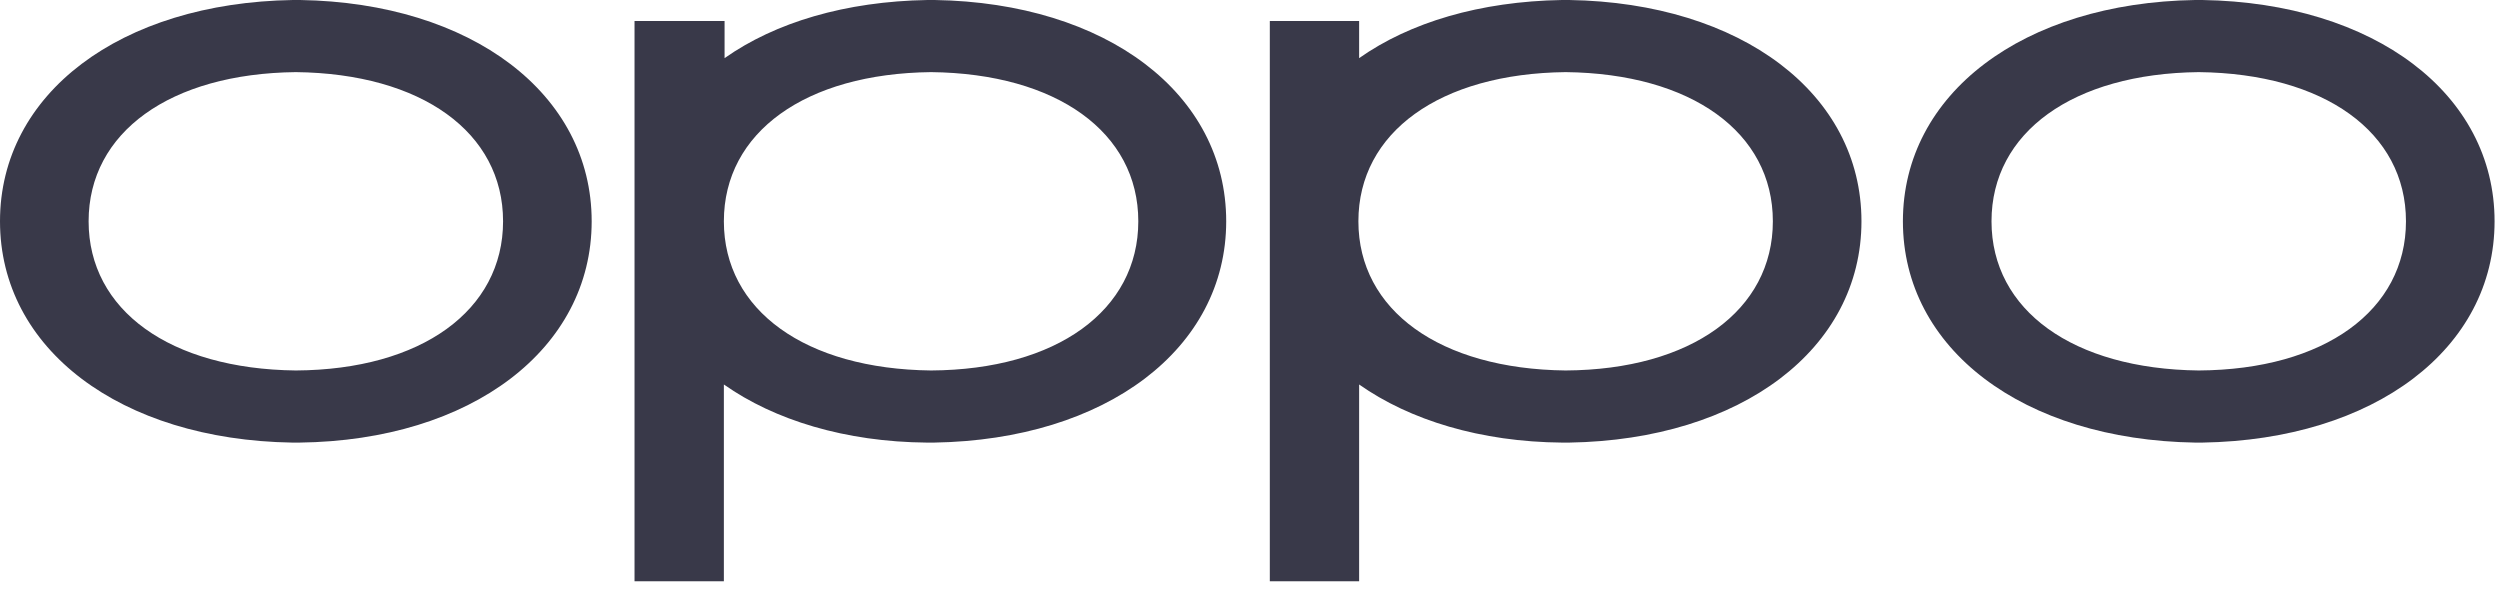 <svg width="106" height="25" viewBox="0 0 106 25" fill="none" xmlns="http://www.w3.org/2000/svg">
<g clip-path="url(#clip0_380_2267)">
<path fill-rule="evenodd" clip-rule="evenodd" d="M12.543 15.708C7.211 15.648 3.757 13.154 3.757 9.383C3.757 5.612 7.211 3.118 12.543 3.058C17.876 3.118 21.33 5.612 21.33 9.383C21.33 13.154 17.876 15.678 12.543 15.708ZM12.725 0C12.725 0 12.604 0 12.574 0C12.513 0 12.422 0 12.422 0C5.09 0.119 0 3.979 0 9.383C0 14.787 5.09 18.647 12.392 18.766C12.392 18.766 12.513 18.766 12.543 18.766C12.604 18.766 12.695 18.766 12.695 18.766C19.997 18.677 25.087 14.787 25.087 9.383C25.087 3.979 19.997 0.119 12.725 0Z" fill="#393949"/>
<path fill-rule="evenodd" clip-rule="evenodd" d="M93.226 15.708C87.894 15.648 84.44 13.154 84.44 9.383C84.44 5.612 87.894 3.118 93.226 3.058C98.559 3.118 102.013 5.612 102.013 9.383C102.013 13.154 98.559 15.678 93.226 15.708ZM93.378 0C93.378 0 93.257 0 93.226 0C93.166 0 93.075 0 93.075 0C85.773 0.119 80.683 3.979 80.683 9.383C80.683 14.787 85.773 18.647 93.075 18.766C93.075 18.766 93.196 18.766 93.226 18.766C93.287 18.766 93.378 18.766 93.378 18.766C100.68 18.647 105.77 14.787 105.77 9.383C105.77 3.979 100.68 0.119 93.378 0Z" fill="#393949"/>
<path fill-rule="evenodd" clip-rule="evenodd" d="M66.383 15.708C61.05 15.648 57.596 13.154 57.596 9.383C57.596 5.612 61.05 3.118 66.383 3.058C71.715 3.118 75.169 5.612 75.169 9.383C75.169 13.154 71.715 15.678 66.383 15.708ZM66.534 0C66.534 0 66.413 0 66.383 0C66.322 0 66.231 0 66.231 0C62.747 0.059 59.778 0.95 57.627 2.465V0.891H53.84V24.645H57.627V16.302C59.778 17.816 62.777 18.736 66.231 18.766C66.231 18.766 66.353 18.766 66.383 18.766C66.443 18.766 66.534 18.766 66.534 18.766C73.836 18.647 78.926 14.787 78.926 9.383C78.926 3.979 73.836 0.119 66.534 0Z" fill="#393949"/>
<path fill-rule="evenodd" clip-rule="evenodd" d="M39.478 15.708C34.145 15.648 30.692 13.154 30.692 9.383C30.692 5.612 34.145 3.118 39.478 3.058C44.81 3.118 48.264 5.612 48.264 9.383C48.264 13.154 44.81 15.678 39.478 15.708ZM39.629 0C39.629 0 39.508 0 39.478 0C39.417 0 39.327 0 39.327 0C35.842 0.059 32.873 0.95 30.722 2.465V0.891H26.904V24.645H30.692V16.302C32.843 17.816 35.842 18.736 39.296 18.766C39.296 18.766 39.417 18.766 39.448 18.766C39.508 18.766 39.599 18.766 39.599 18.766C46.901 18.647 51.991 14.787 51.991 9.383C51.991 3.979 46.931 0.119 39.629 0Z" fill="#393949"/>
</g>
<defs>
<clipPath id="clip0_380_2267">
<rect width="105.77" height="24.645" fill="white"/>
</clipPath>
</defs>
</svg>
